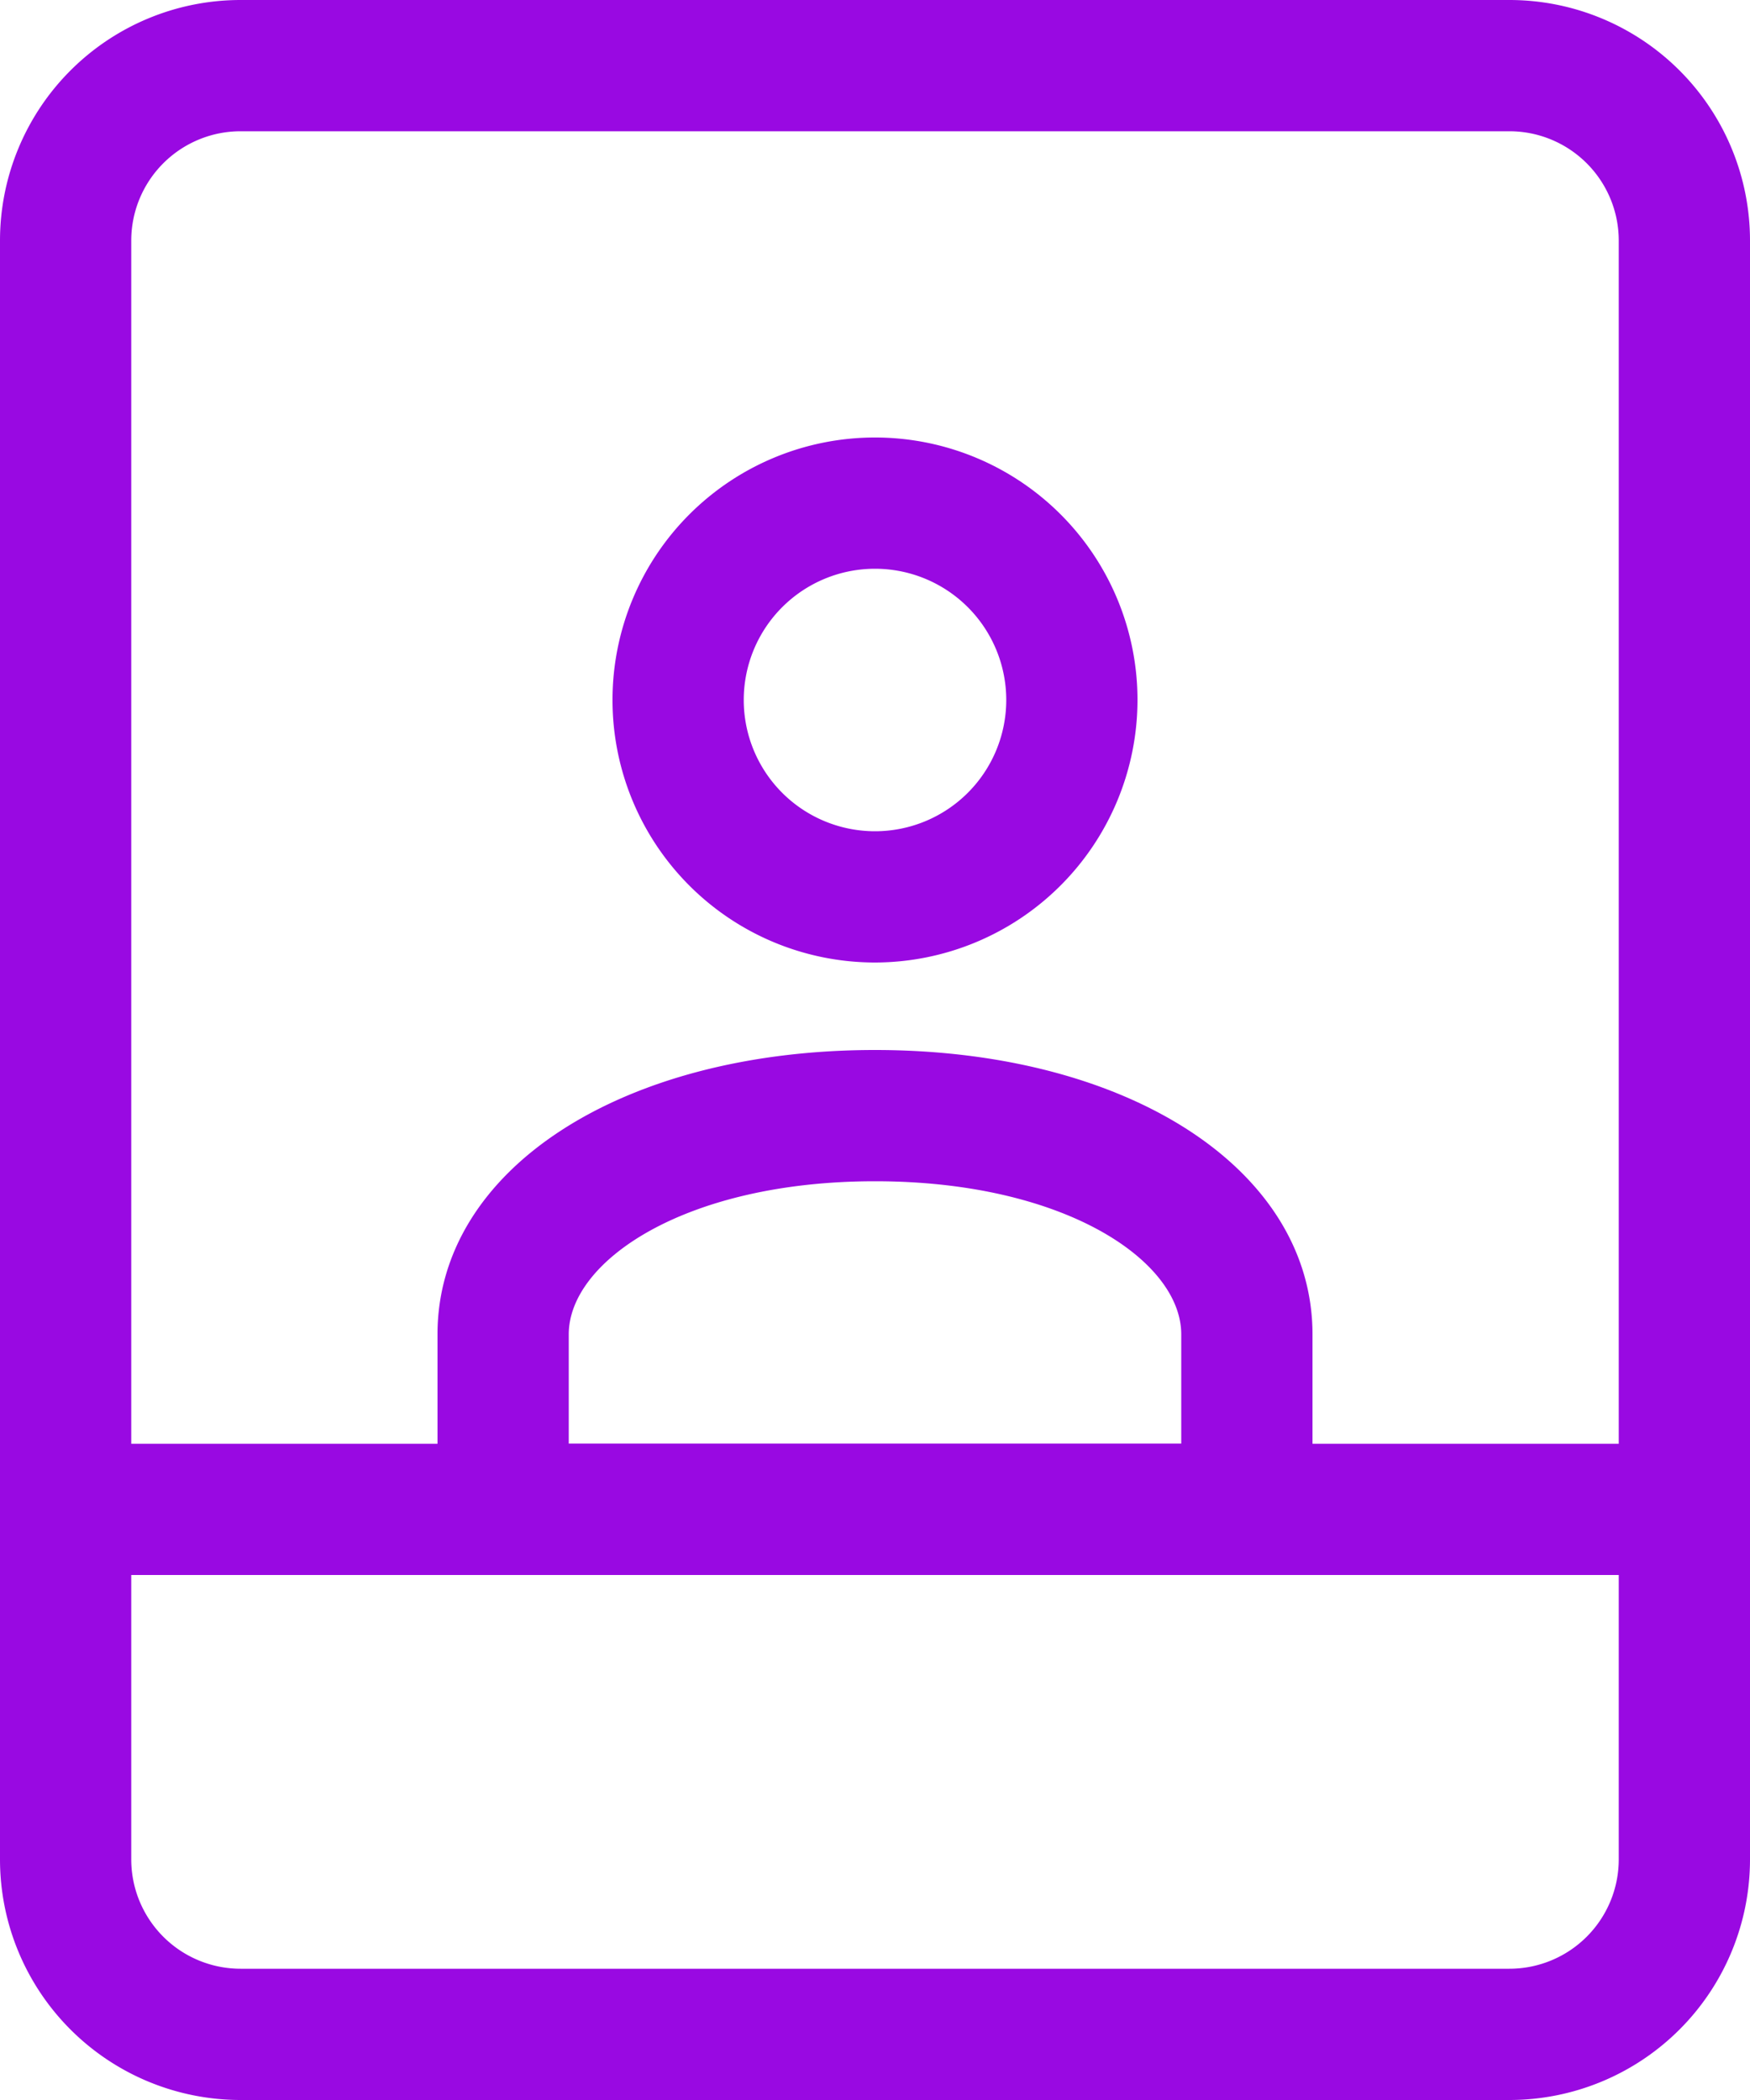 <svg id="selfie" xmlns="http://www.w3.org/2000/svg" width="40" height="48" viewBox="0 0 40 48">
  <path id="Path_3963" data-name="Path 3963" d="M34.5,48H5.5A5.5,5.5,0,0,1,0,42.5V5.5A5.5,5.5,0,0,1,5.5,0h29A5.5,5.5,0,0,1,40,5.5v37A5.5,5.5,0,0,1,34.5,48ZM5.5,3A2.5,2.5,0,0,0,3,5.5v37A2.5,2.5,0,0,0,5.5,45h29A2.5,2.5,0,0,0,37,42.5V5.5A2.5,2.5,0,0,0,34.5,3Zm0,0" fill="#9909e2"/>
  <path id="Path_3964" data-name="Path 3964" d="M38.5,355H1.5a1.5,1.5,0,0,1,0-3h37a1.5,1.5,0,0,1,0,3Zm0,0" transform="translate(0 -319)" fill="#9909e2"/>
  <path id="Path_3965" data-name="Path 3965" d="M155.332,118.668a6,6,0,1,1,6-6A6.007,6.007,0,0,1,155.332,118.668Zm0-9a3,3,0,1,0,3,3A3,3,0,0,0,155.332,109.668Zm0,0" transform="translate(-135.332 -96.668)" fill="#9909e2"/>
  <path id="Path_3966" data-name="Path 3966" d="M125.168,268h-17a1.5,1.5,0,0,1-1.5-1.5v-4c0-3.766,4.206-6.5,10-6.5s10,2.734,10,6.5v4A1.5,1.5,0,0,1,125.168,268Zm-15.5-3h14v-2.5c0-1.684-2.676-3.5-7-3.5s-7,1.816-7,3.5Zm0,0" transform="translate(-96.668 -232)" fill="#9909e2"/>
</svg>
